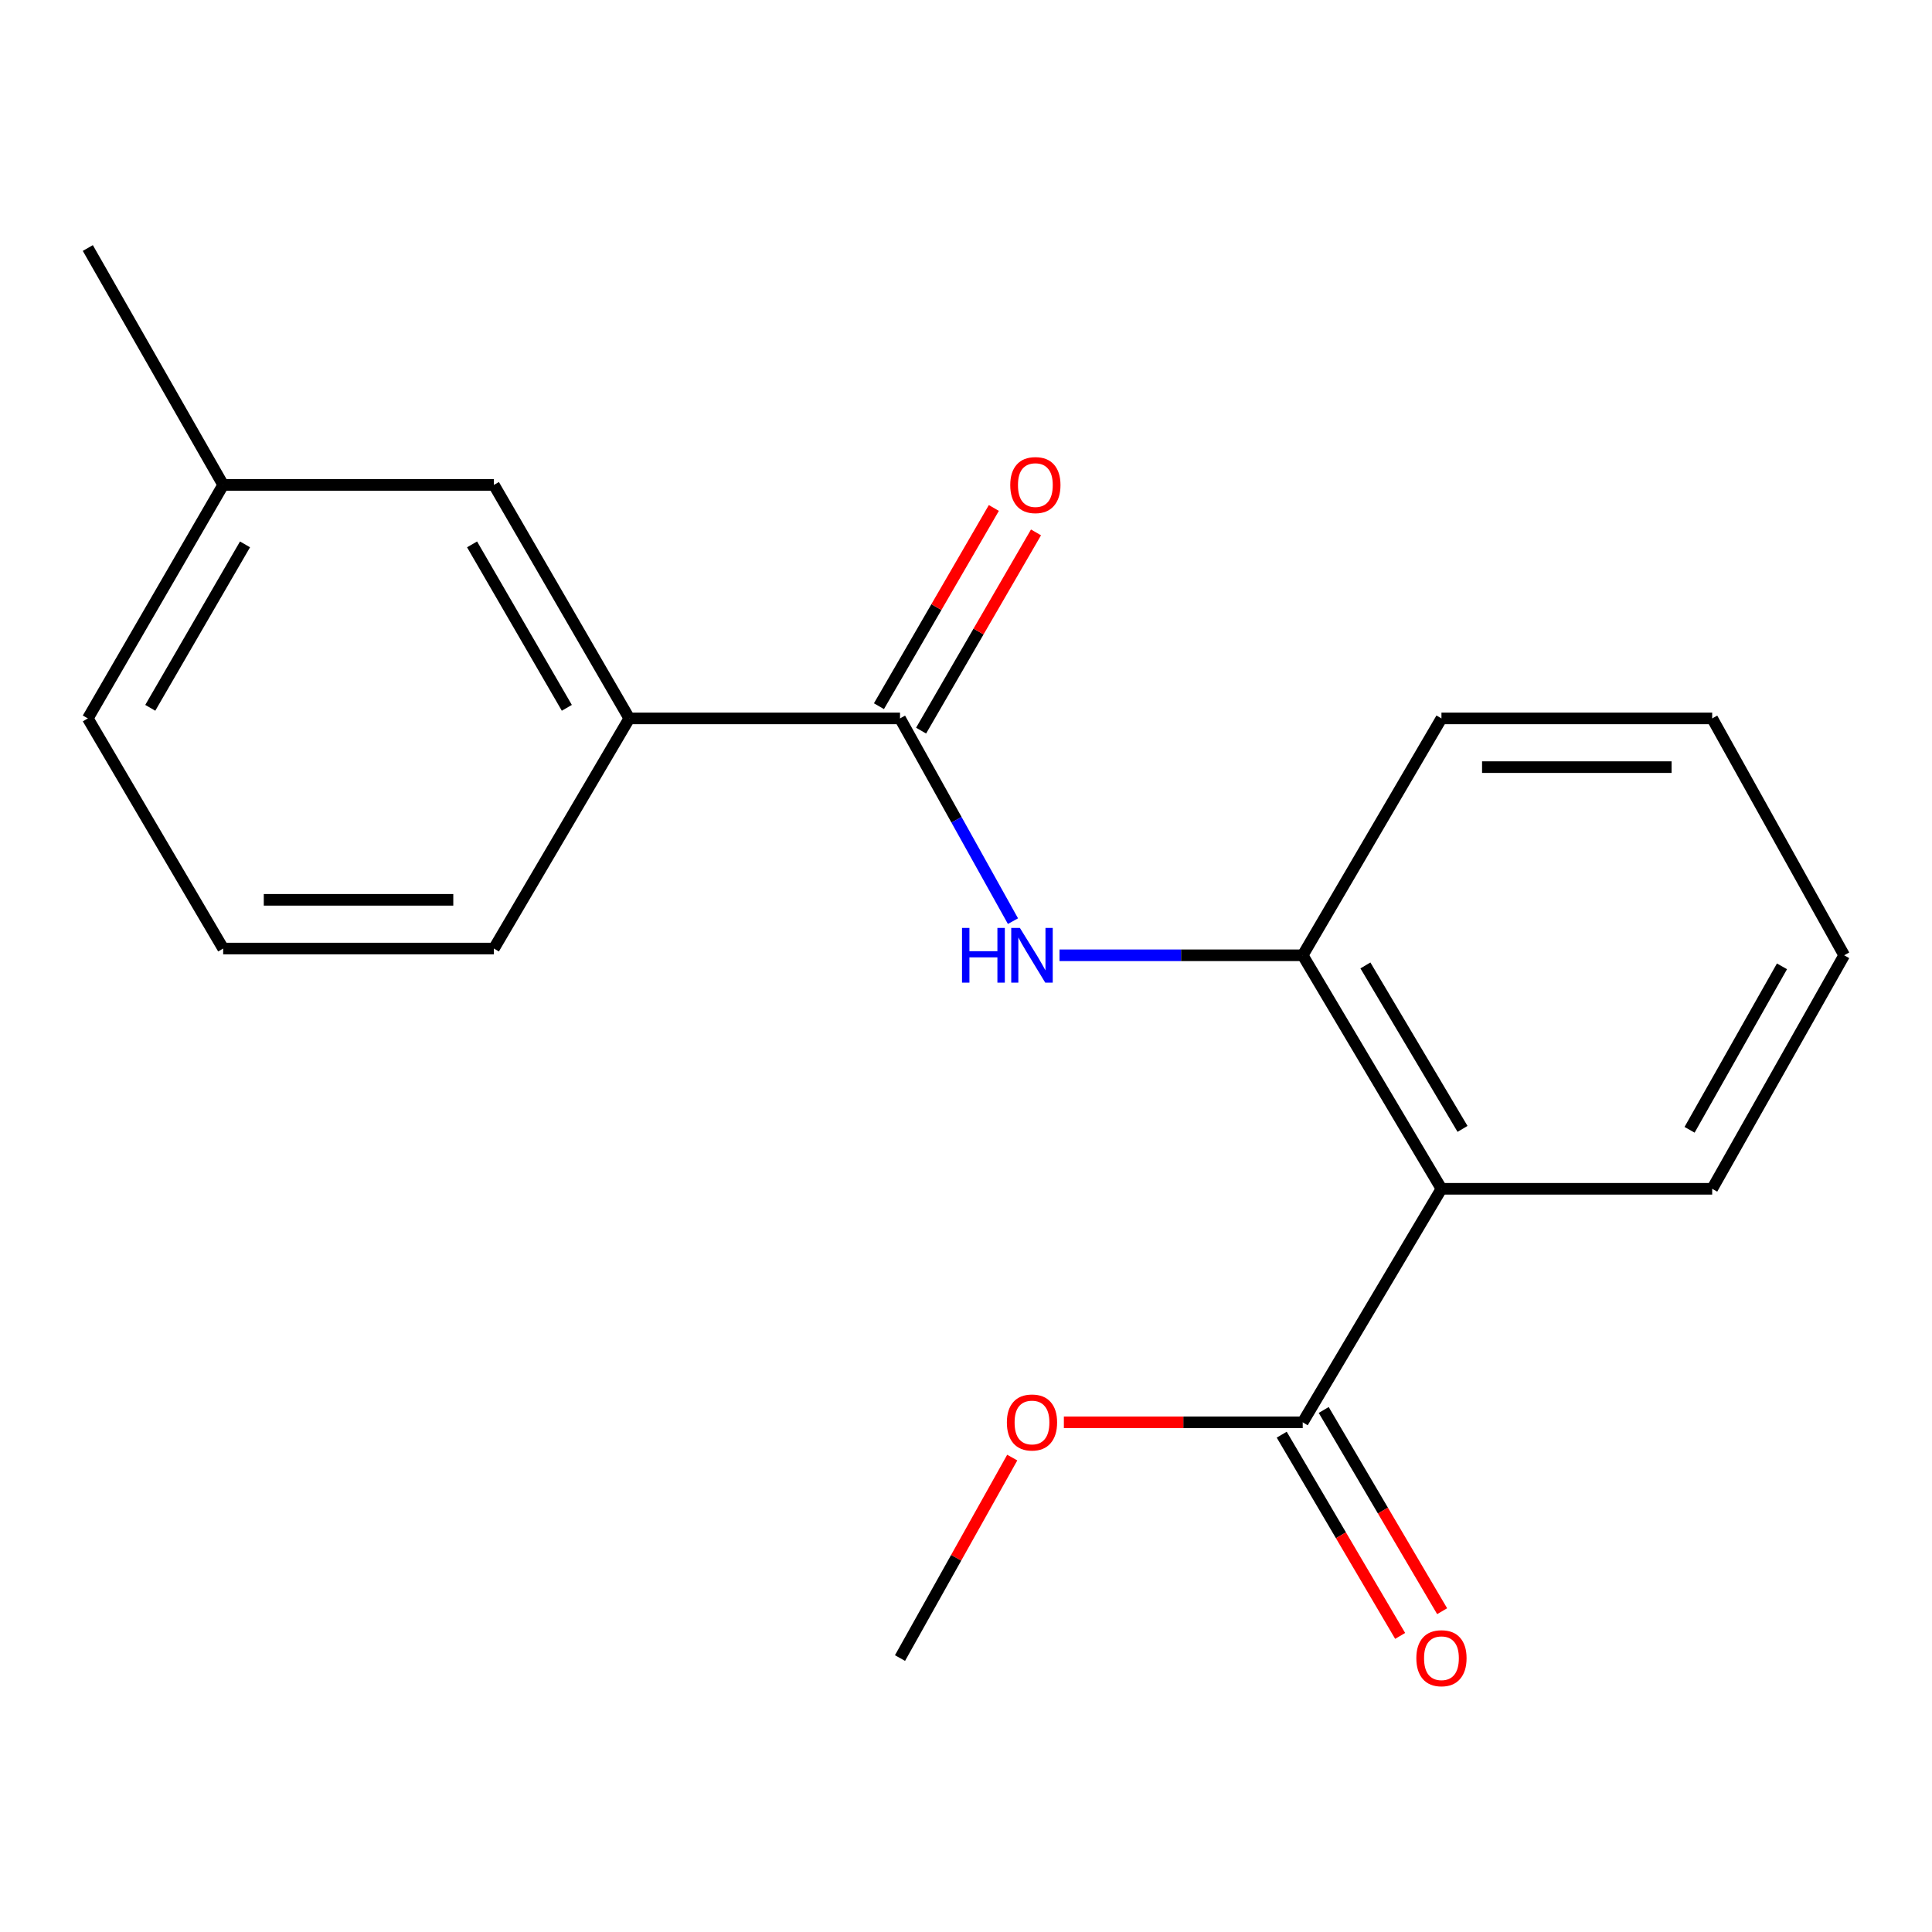 <?xml version='1.0' encoding='iso-8859-1'?>
<svg version='1.1' baseProfile='full'
              xmlns='http://www.w3.org/2000/svg'
                      xmlns:rdkit='http://www.rdkit.org/xml'
                      xmlns:xlink='http://www.w3.org/1999/xlink'
                  xml:space='preserve'
width='1000px' height='1000px' viewBox='0 0 1000 1000'>
<!-- END OF HEADER -->
<rect style='opacity:1.0;fill:#FFFFFF;stroke:none' width='1000' height='1000' x='0' y='0'> </rect>
<path class='bond-2' d='M 746.094,615.322 L 674.284,494.454' style='fill:none;fill-rule:evenodd;stroke:#000000;stroke-width:6px;stroke-linecap:butt;stroke-linejoin:miter;stroke-opacity:1' />
<path class='bond-2' d='M 757.001,584.312 L 706.734,499.704' style='fill:none;fill-rule:evenodd;stroke:#000000;stroke-width:6px;stroke-linecap:butt;stroke-linejoin:miter;stroke-opacity:1' />
<path class='bond-3' d='M 746.094,615.322 L 674.284,736.191' style='fill:none;fill-rule:evenodd;stroke:#000000;stroke-width:6px;stroke-linecap:butt;stroke-linejoin:miter;stroke-opacity:1' />
<path class='bond-10' d='M 746.094,615.322 L 886.224,615.322' style='fill:none;fill-rule:evenodd;stroke:#000000;stroke-width:6px;stroke-linecap:butt;stroke-linejoin:miter;stroke-opacity:1' />
<path class='bond-0' d='M 465.846,371.848 L 495.078,424.317' style='fill:none;fill-rule:evenodd;stroke:#000000;stroke-width:6px;stroke-linecap:butt;stroke-linejoin:miter;stroke-opacity:1' />
<path class='bond-0' d='M 495.078,424.317 L 524.31,476.785' style='fill:none;fill-rule:evenodd;stroke:#0000FF;stroke-width:6px;stroke-linecap:butt;stroke-linejoin:miter;stroke-opacity:1' />
<path class='bond-4' d='M 465.846,371.848 L 325.716,371.848' style='fill:none;fill-rule:evenodd;stroke:#000000;stroke-width:6px;stroke-linecap:butt;stroke-linejoin:miter;stroke-opacity:1' />
<path class='bond-5' d='M 476.754,378.171 L 506.493,326.87' style='fill:none;fill-rule:evenodd;stroke:#000000;stroke-width:6px;stroke-linecap:butt;stroke-linejoin:miter;stroke-opacity:1' />
<path class='bond-5' d='M 506.493,326.87 L 536.232,275.569' style='fill:none;fill-rule:evenodd;stroke:#FF0000;stroke-width:6px;stroke-linecap:butt;stroke-linejoin:miter;stroke-opacity:1' />
<path class='bond-5' d='M 454.939,365.525 L 484.677,314.224' style='fill:none;fill-rule:evenodd;stroke:#000000;stroke-width:6px;stroke-linecap:butt;stroke-linejoin:miter;stroke-opacity:1' />
<path class='bond-5' d='M 484.677,314.224 L 514.416,262.923' style='fill:none;fill-rule:evenodd;stroke:#FF0000;stroke-width:6px;stroke-linecap:butt;stroke-linejoin:miter;stroke-opacity:1' />
<path class='bond-1' d='M 548.397,494.454 L 611.341,494.454' style='fill:none;fill-rule:evenodd;stroke:#0000FF;stroke-width:6px;stroke-linecap:butt;stroke-linejoin:miter;stroke-opacity:1' />
<path class='bond-1' d='M 611.341,494.454 L 674.284,494.454' style='fill:none;fill-rule:evenodd;stroke:#000000;stroke-width:6px;stroke-linecap:butt;stroke-linejoin:miter;stroke-opacity:1' />
<path class='bond-11' d='M 674.284,494.454 L 746.094,371.848' style='fill:none;fill-rule:evenodd;stroke:#000000;stroke-width:6px;stroke-linecap:butt;stroke-linejoin:miter;stroke-opacity:1' />
<path class='bond-6' d='M 663.418,742.585 L 694.068,794.664' style='fill:none;fill-rule:evenodd;stroke:#000000;stroke-width:6px;stroke-linecap:butt;stroke-linejoin:miter;stroke-opacity:1' />
<path class='bond-6' d='M 694.068,794.664 L 724.717,846.743' style='fill:none;fill-rule:evenodd;stroke:#FF0000;stroke-width:6px;stroke-linecap:butt;stroke-linejoin:miter;stroke-opacity:1' />
<path class='bond-6' d='M 685.15,729.796 L 715.799,781.875' style='fill:none;fill-rule:evenodd;stroke:#000000;stroke-width:6px;stroke-linecap:butt;stroke-linejoin:miter;stroke-opacity:1' />
<path class='bond-6' d='M 715.799,781.875 L 746.449,833.953' style='fill:none;fill-rule:evenodd;stroke:#FF0000;stroke-width:6px;stroke-linecap:butt;stroke-linejoin:miter;stroke-opacity:1' />
<path class='bond-8' d='M 674.284,736.191 L 612.471,736.191' style='fill:none;fill-rule:evenodd;stroke:#000000;stroke-width:6px;stroke-linecap:butt;stroke-linejoin:miter;stroke-opacity:1' />
<path class='bond-8' d='M 612.471,736.191 L 550.657,736.191' style='fill:none;fill-rule:evenodd;stroke:#FF0000;stroke-width:6px;stroke-linecap:butt;stroke-linejoin:miter;stroke-opacity:1' />
<path class='bond-7' d='M 325.716,371.848 L 255.643,250.994' style='fill:none;fill-rule:evenodd;stroke:#000000;stroke-width:6px;stroke-linecap:butt;stroke-linejoin:miter;stroke-opacity:1' />
<path class='bond-7' d='M 293.391,366.368 L 244.34,281.77' style='fill:none;fill-rule:evenodd;stroke:#000000;stroke-width:6px;stroke-linecap:butt;stroke-linejoin:miter;stroke-opacity:1' />
<path class='bond-12' d='M 325.716,371.848 L 255.643,490.965' style='fill:none;fill-rule:evenodd;stroke:#000000;stroke-width:6px;stroke-linecap:butt;stroke-linejoin:miter;stroke-opacity:1' />
<path class='bond-9' d='M 255.643,250.994 L 115.513,250.994' style='fill:none;fill-rule:evenodd;stroke:#000000;stroke-width:6px;stroke-linecap:butt;stroke-linejoin:miter;stroke-opacity:1' />
<path class='bond-16' d='M 523.934,754.446 L 494.89,806.327' style='fill:none;fill-rule:evenodd;stroke:#FF0000;stroke-width:6px;stroke-linecap:butt;stroke-linejoin:miter;stroke-opacity:1' />
<path class='bond-16' d='M 494.89,806.327 L 465.846,858.208' style='fill:none;fill-rule:evenodd;stroke:#000000;stroke-width:6px;stroke-linecap:butt;stroke-linejoin:miter;stroke-opacity:1' />
<path class='bond-15' d='M 115.513,250.994 L 45.455,128.374' style='fill:none;fill-rule:evenodd;stroke:#000000;stroke-width:6px;stroke-linecap:butt;stroke-linejoin:miter;stroke-opacity:1' />
<path class='bond-20' d='M 115.513,250.994 L 45.455,371.848' style='fill:none;fill-rule:evenodd;stroke:#000000;stroke-width:6px;stroke-linecap:butt;stroke-linejoin:miter;stroke-opacity:1' />
<path class='bond-20' d='M 126.82,281.768 L 77.779,366.366' style='fill:none;fill-rule:evenodd;stroke:#000000;stroke-width:6px;stroke-linecap:butt;stroke-linejoin:miter;stroke-opacity:1' />
<path class='bond-17' d='M 886.224,615.322 L 954.545,494.454' style='fill:none;fill-rule:evenodd;stroke:#000000;stroke-width:6px;stroke-linecap:butt;stroke-linejoin:miter;stroke-opacity:1' />
<path class='bond-17' d='M 874.521,584.784 L 922.346,500.176' style='fill:none;fill-rule:evenodd;stroke:#000000;stroke-width:6px;stroke-linecap:butt;stroke-linejoin:miter;stroke-opacity:1' />
<path class='bond-19' d='M 746.094,371.848 L 886.224,371.848' style='fill:none;fill-rule:evenodd;stroke:#000000;stroke-width:6px;stroke-linecap:butt;stroke-linejoin:miter;stroke-opacity:1' />
<path class='bond-19' d='M 767.113,397.064 L 865.205,397.064' style='fill:none;fill-rule:evenodd;stroke:#000000;stroke-width:6px;stroke-linecap:butt;stroke-linejoin:miter;stroke-opacity:1' />
<path class='bond-13' d='M 255.643,490.965 L 115.513,490.965' style='fill:none;fill-rule:evenodd;stroke:#000000;stroke-width:6px;stroke-linecap:butt;stroke-linejoin:miter;stroke-opacity:1' />
<path class='bond-13' d='M 234.624,465.749 L 136.532,465.749' style='fill:none;fill-rule:evenodd;stroke:#000000;stroke-width:6px;stroke-linecap:butt;stroke-linejoin:miter;stroke-opacity:1' />
<path class='bond-14' d='M 115.513,490.965 L 45.455,371.848' style='fill:none;fill-rule:evenodd;stroke:#000000;stroke-width:6px;stroke-linecap:butt;stroke-linejoin:miter;stroke-opacity:1' />
<path class='bond-18' d='M 954.545,494.454 L 886.224,371.848' style='fill:none;fill-rule:evenodd;stroke:#000000;stroke-width:6px;stroke-linecap:butt;stroke-linejoin:miter;stroke-opacity:1' />
<path  class='atom-2' d='M 497.934 480.294
L 501.774 480.294
L 501.774 492.334
L 516.254 492.334
L 516.254 480.294
L 520.094 480.294
L 520.094 508.614
L 516.254 508.614
L 516.254 495.534
L 501.774 495.534
L 501.774 508.614
L 497.934 508.614
L 497.934 480.294
' fill='#0000FF'/>
<path  class='atom-2' d='M 527.894 480.294
L 537.174 495.294
Q 538.094 496.774, 539.574 499.454
Q 541.054 502.134, 541.134 502.294
L 541.134 480.294
L 544.894 480.294
L 544.894 508.614
L 541.014 508.614
L 531.054 492.214
Q 529.894 490.294, 528.654 488.094
Q 527.454 485.894, 527.094 485.214
L 527.094 508.614
L 523.414 508.614
L 523.414 480.294
L 527.894 480.294
' fill='#0000FF'/>
<path  class='atom-6' d='M 522.905 251.074
Q 522.905 244.274, 526.265 240.474
Q 529.625 236.674, 535.905 236.674
Q 542.185 236.674, 545.545 240.474
Q 548.905 244.274, 548.905 251.074
Q 548.905 257.954, 545.505 261.874
Q 542.105 265.754, 535.905 265.754
Q 529.665 265.754, 526.265 261.874
Q 522.905 257.994, 522.905 251.074
M 535.905 262.554
Q 540.225 262.554, 542.545 259.674
Q 544.905 256.754, 544.905 251.074
Q 544.905 245.514, 542.545 242.714
Q 540.225 239.874, 535.905 239.874
Q 531.585 239.874, 529.225 242.674
Q 526.905 245.474, 526.905 251.074
Q 526.905 256.794, 529.225 259.674
Q 531.585 262.554, 535.905 262.554
' fill='#FF0000'/>
<path  class='atom-7' d='M 733.094 858.288
Q 733.094 851.488, 736.454 847.688
Q 739.814 843.888, 746.094 843.888
Q 752.374 843.888, 755.734 847.688
Q 759.094 851.488, 759.094 858.288
Q 759.094 865.168, 755.694 869.088
Q 752.294 872.968, 746.094 872.968
Q 739.854 872.968, 736.454 869.088
Q 733.094 865.208, 733.094 858.288
M 746.094 869.768
Q 750.414 869.768, 752.734 866.888
Q 755.094 863.968, 755.094 858.288
Q 755.094 852.728, 752.734 849.928
Q 750.414 847.088, 746.094 847.088
Q 741.774 847.088, 739.414 849.888
Q 737.094 852.688, 737.094 858.288
Q 737.094 864.008, 739.414 866.888
Q 741.774 869.768, 746.094 869.768
' fill='#FF0000'/>
<path  class='atom-9' d='M 521.154 736.271
Q 521.154 729.471, 524.514 725.671
Q 527.874 721.871, 534.154 721.871
Q 540.434 721.871, 543.794 725.671
Q 547.154 729.471, 547.154 736.271
Q 547.154 743.151, 543.754 747.071
Q 540.354 750.951, 534.154 750.951
Q 527.914 750.951, 524.514 747.071
Q 521.154 743.191, 521.154 736.271
M 534.154 747.751
Q 538.474 747.751, 540.794 744.871
Q 543.154 741.951, 543.154 736.271
Q 543.154 730.711, 540.794 727.911
Q 538.474 725.071, 534.154 725.071
Q 529.834 725.071, 527.474 727.871
Q 525.154 730.671, 525.154 736.271
Q 525.154 741.991, 527.474 744.871
Q 529.834 747.751, 534.154 747.751
' fill='#FF0000'/>
</svg>
